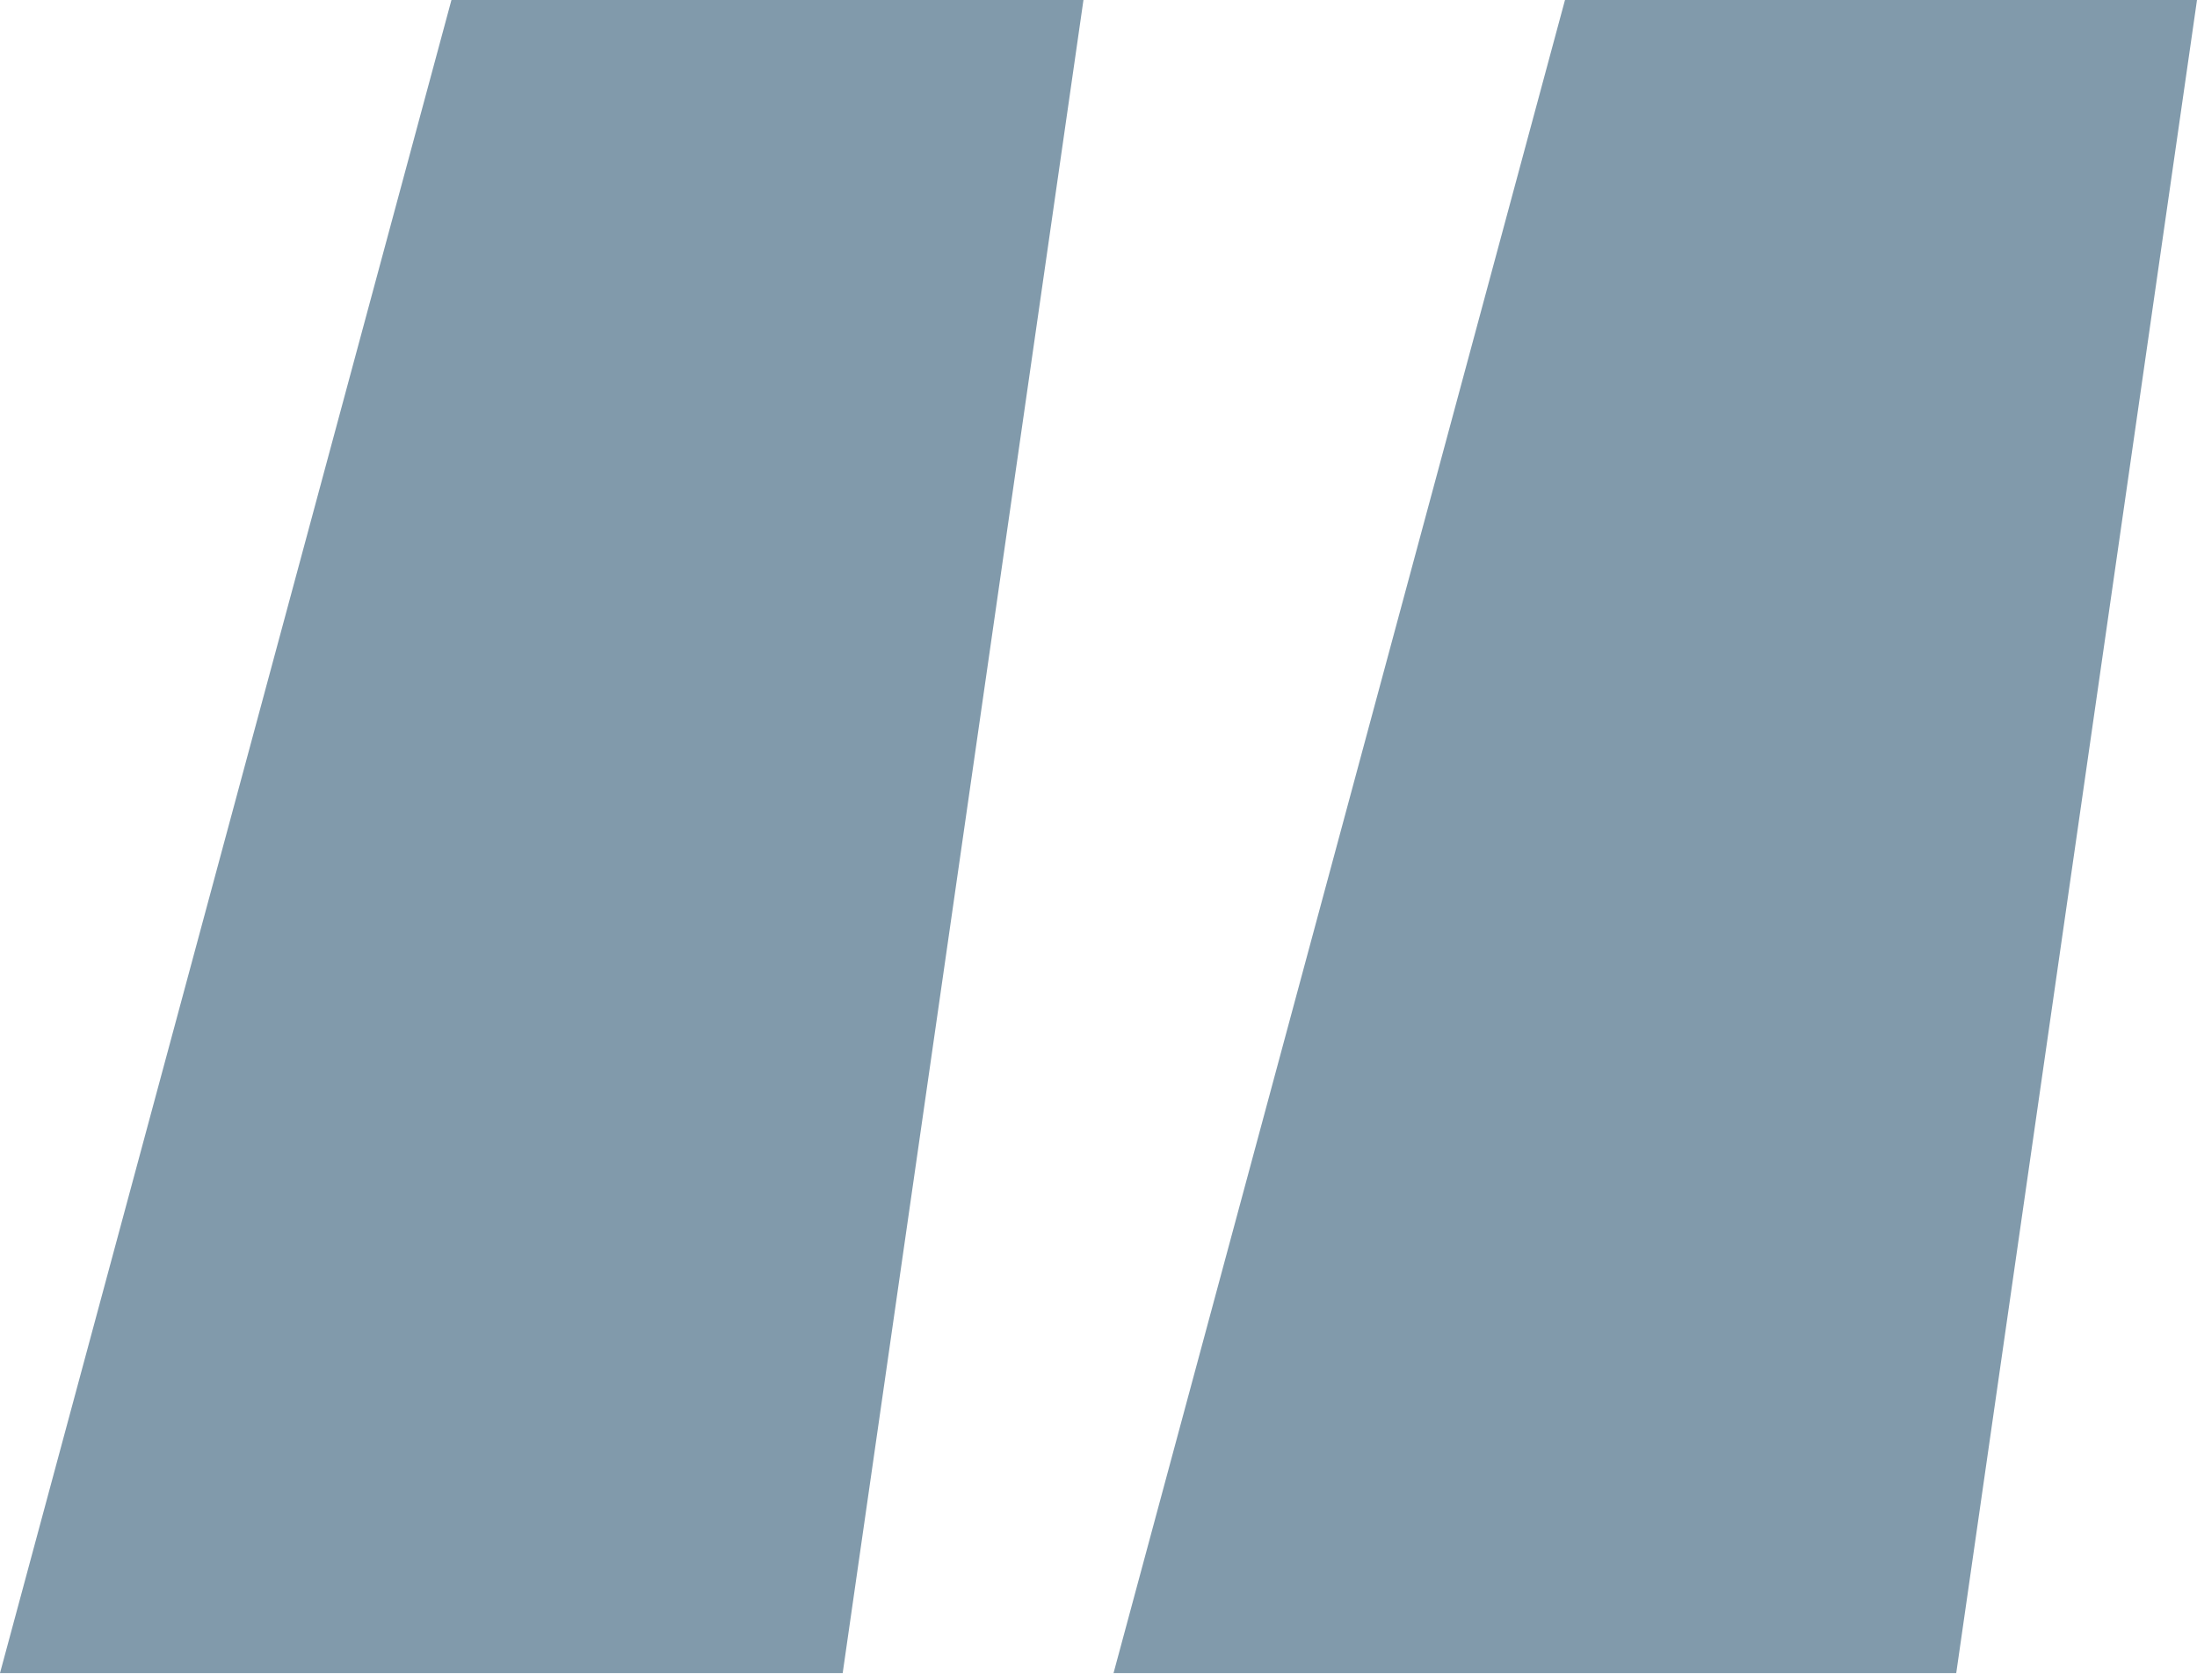 <?xml version="1.0" encoding="UTF-8"?> <svg xmlns="http://www.w3.org/2000/svg" width="85" height="65" viewBox="0 0 85 65" fill="none"> <path opacity="0.5" d="M32.603 64.74H0L17.466 0H41.918L32.603 64.74ZM75.685 64.74H43.082L60.548 0H85L75.685 64.74Z" fill="#043659"></path> </svg> 